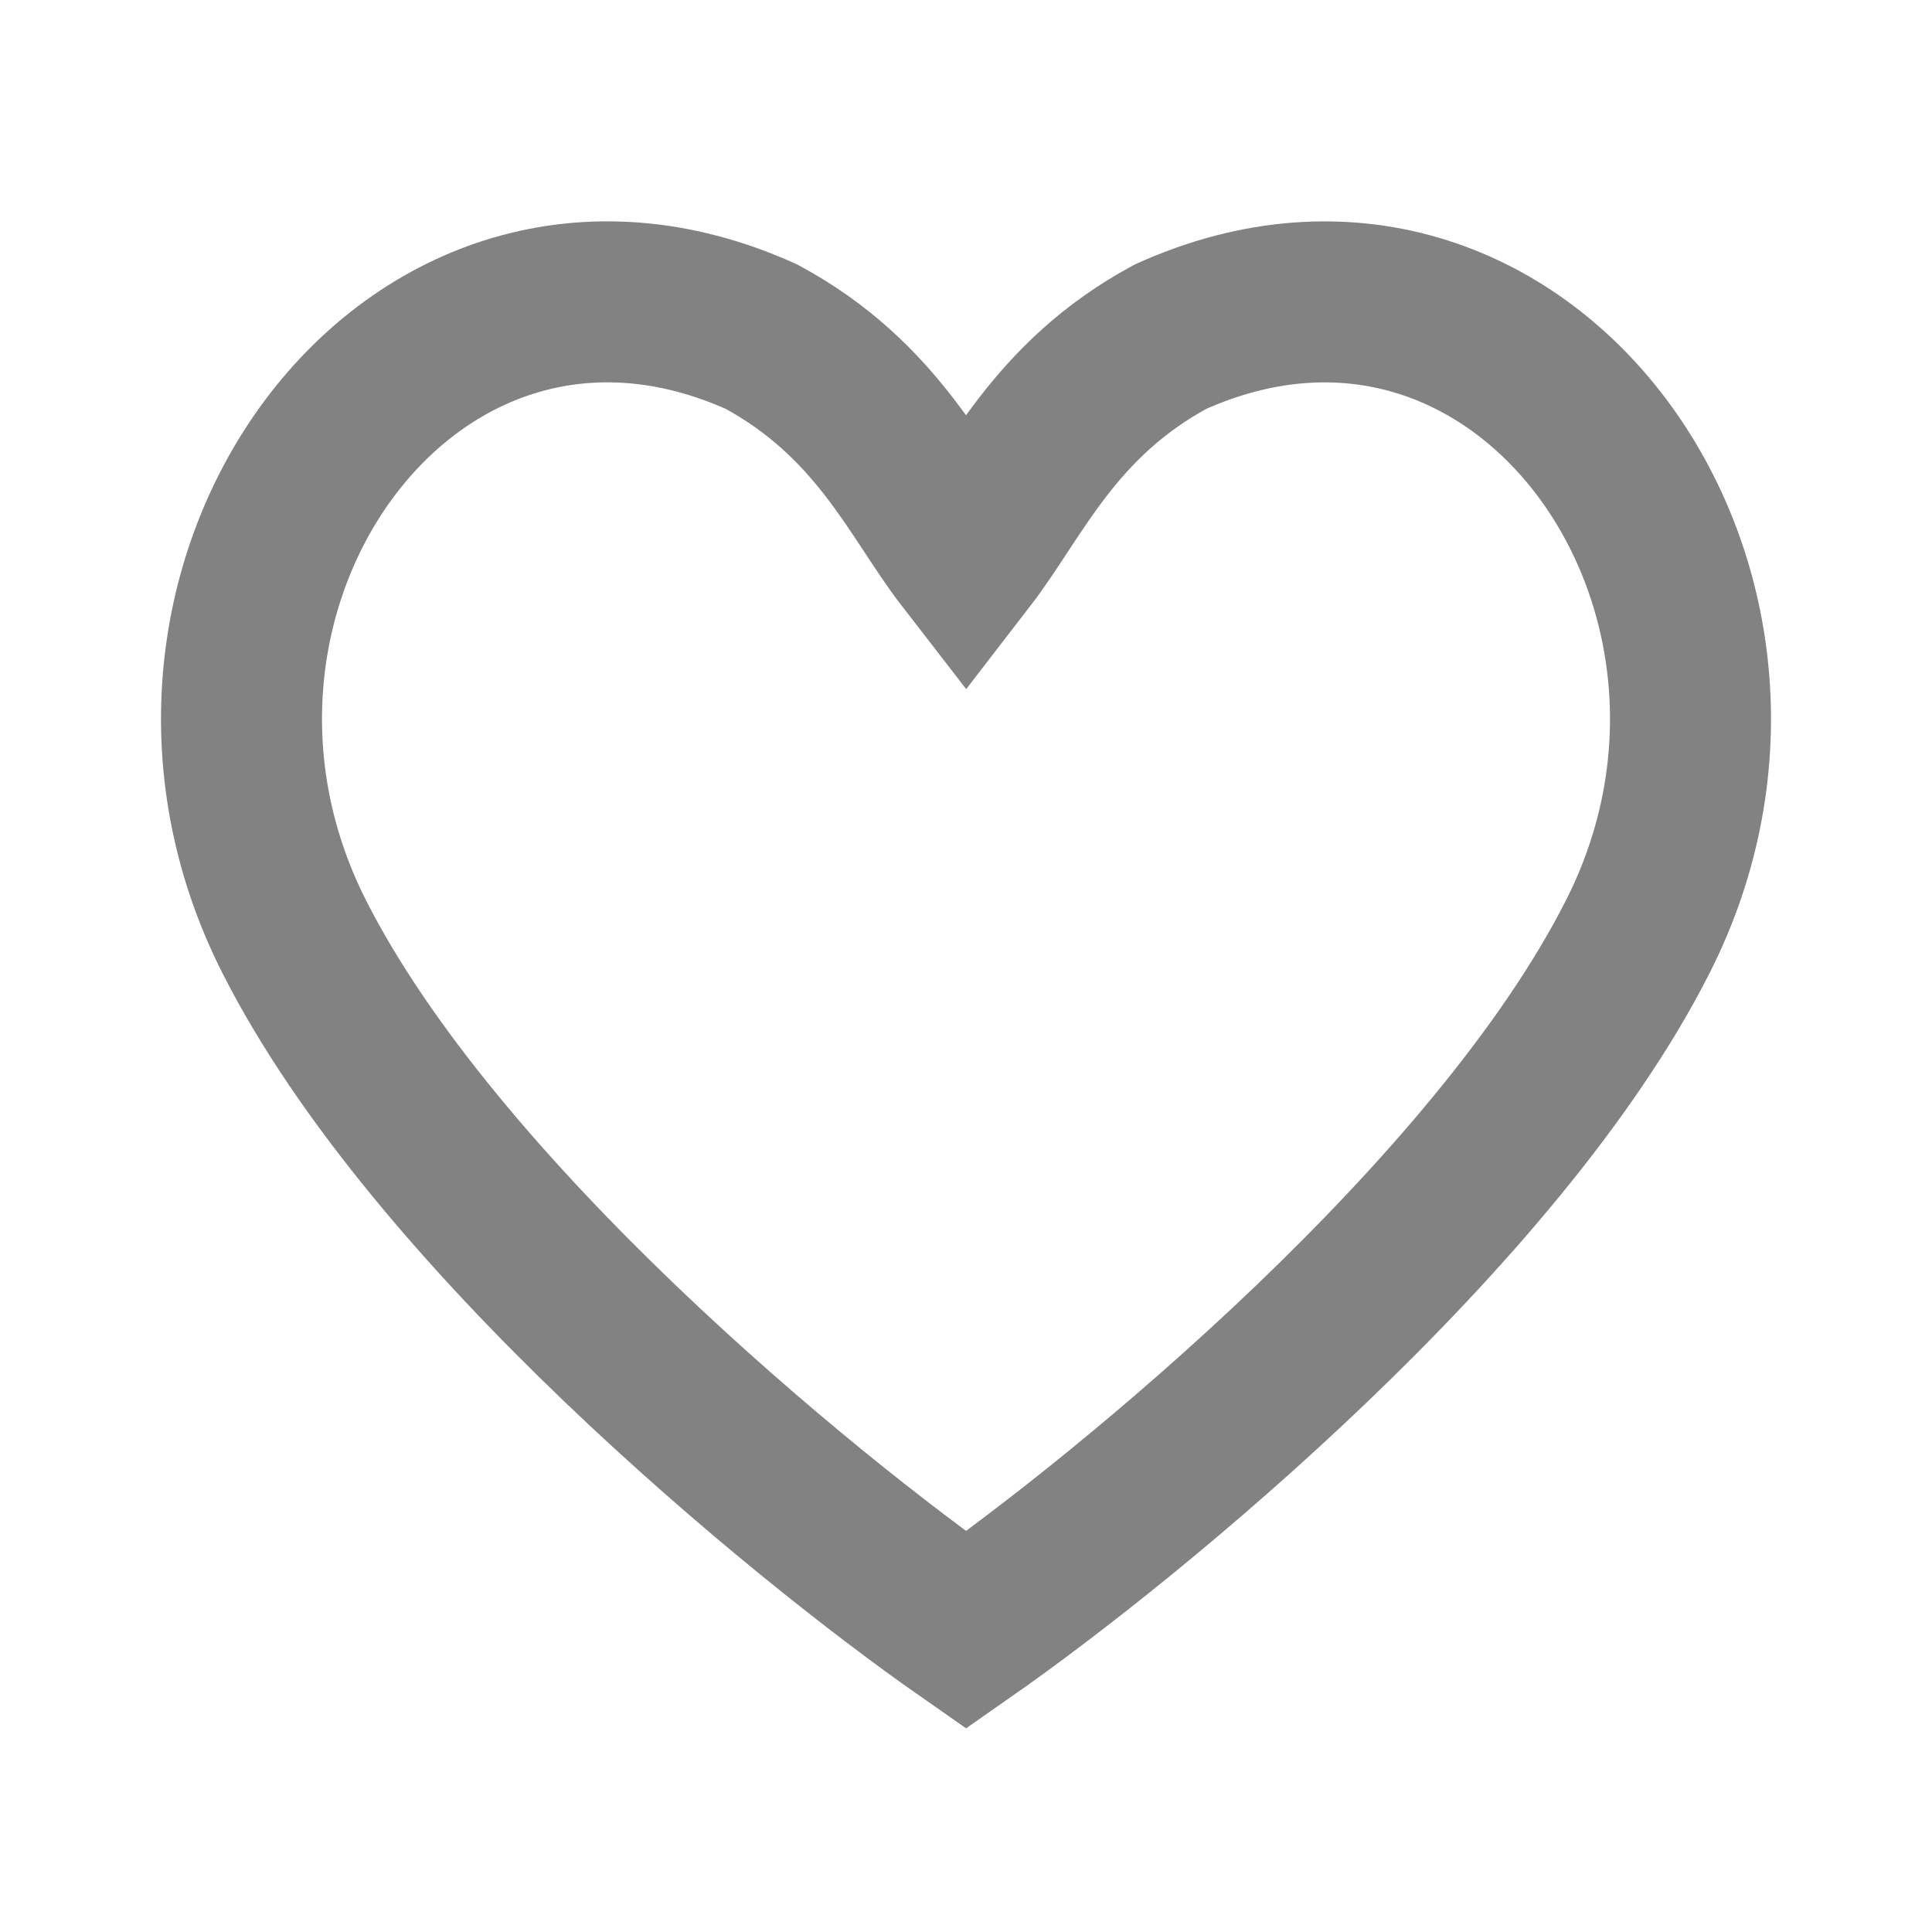 <svg xmlns="http://www.w3.org/2000/svg" width="24" height="24" fill="none" viewBox="0 0 24 24">
    <g clip-path="url(#prefix__clip0)">
        <path stroke="#828282" stroke-width="2" d="M3.651 11.628c1.742 3.449 6.292 7.185 8.35 8.622 2.056-1.437 6.606-5.173 8.348-8.622 2.178-4.31-1.452-9.405-5.808-7.446-1.452.784-1.936 1.96-2.54 2.743-.606-.783-1.09-1.959-2.542-2.743-4.356-1.96-7.986 3.135-5.808 7.446z"/>
    </g>
    <defs>
        <clipPath id="prefix__clip0">
            <path fill="#fff" d="M0 0H24V24H0z"/>
        </clipPath>
    </defs>
</svg>
